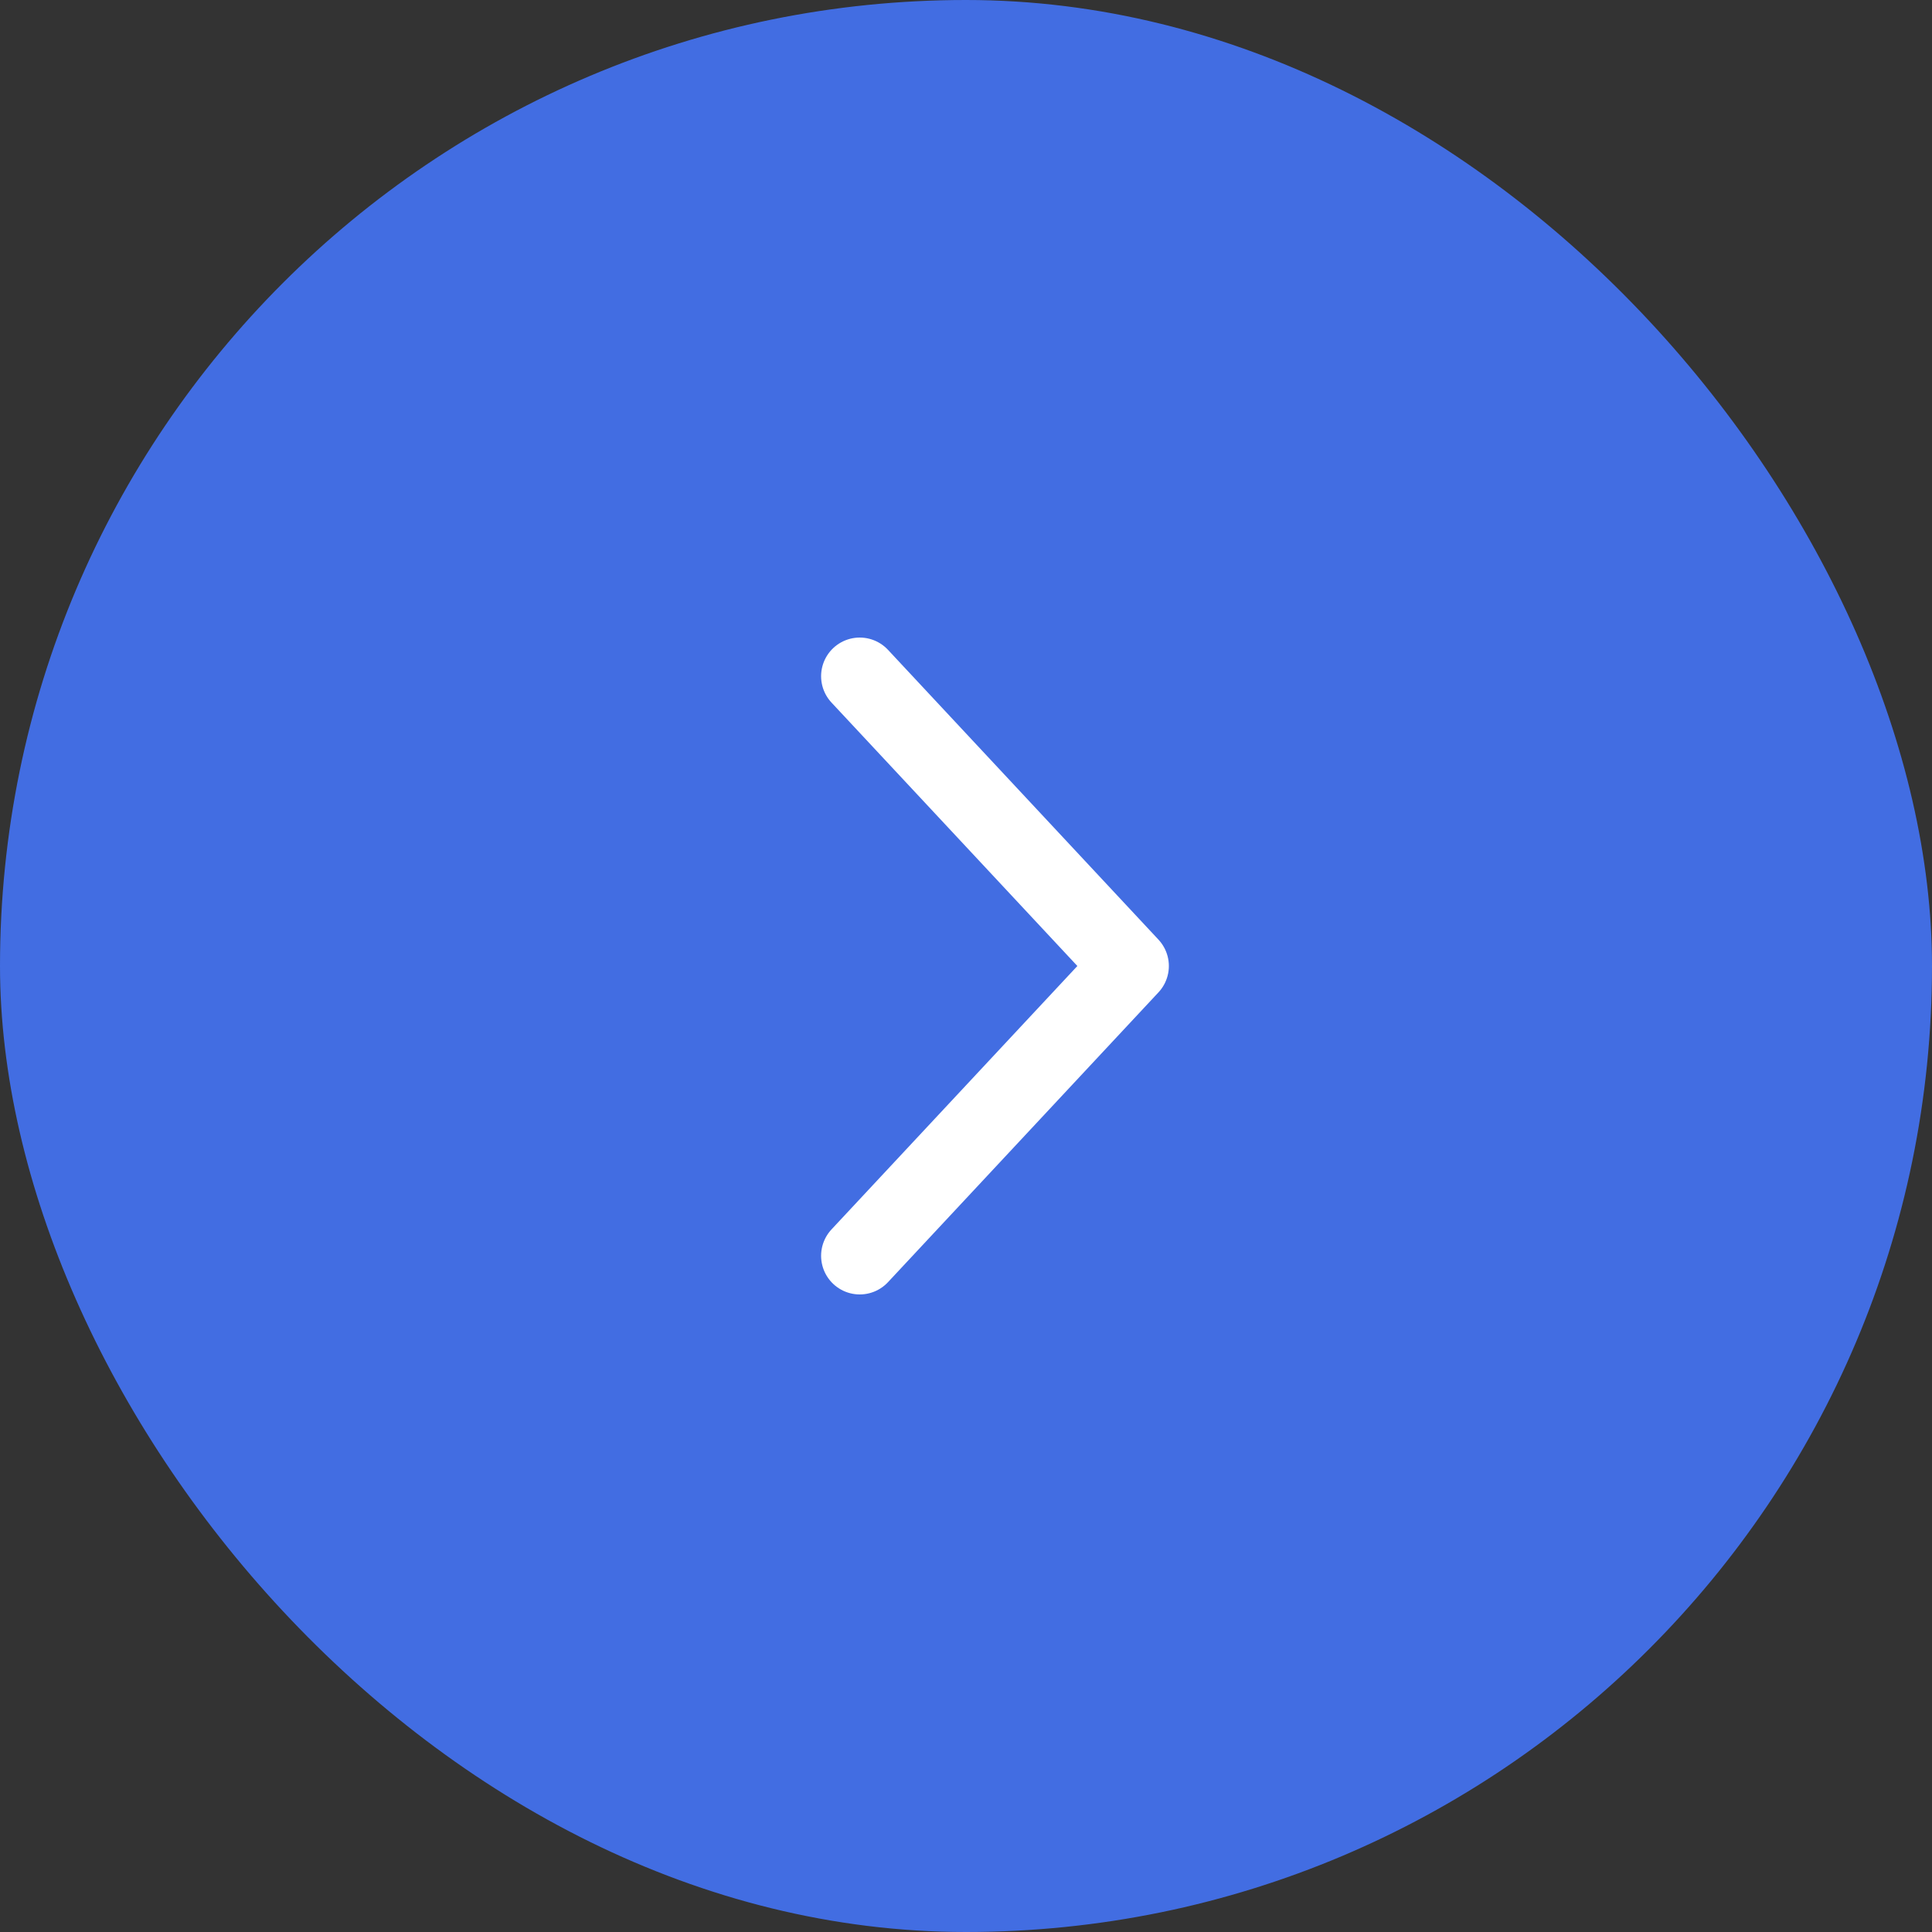 <svg width="50" height="50" viewBox="0 0 50 50" fill="none" xmlns="http://www.w3.org/2000/svg">
<rect x="0" y="0" width="50" height="50" fill="#333333" stroke="none"/>
<rect width="50" height="50" rx="25" fill="#426DE2"/>
<path d="M22.25 32.5L29.25 25L22.25 17.5" stroke="white" stroke-width="2" stroke-linecap="round" stroke-linejoin="round"/>
</svg>
